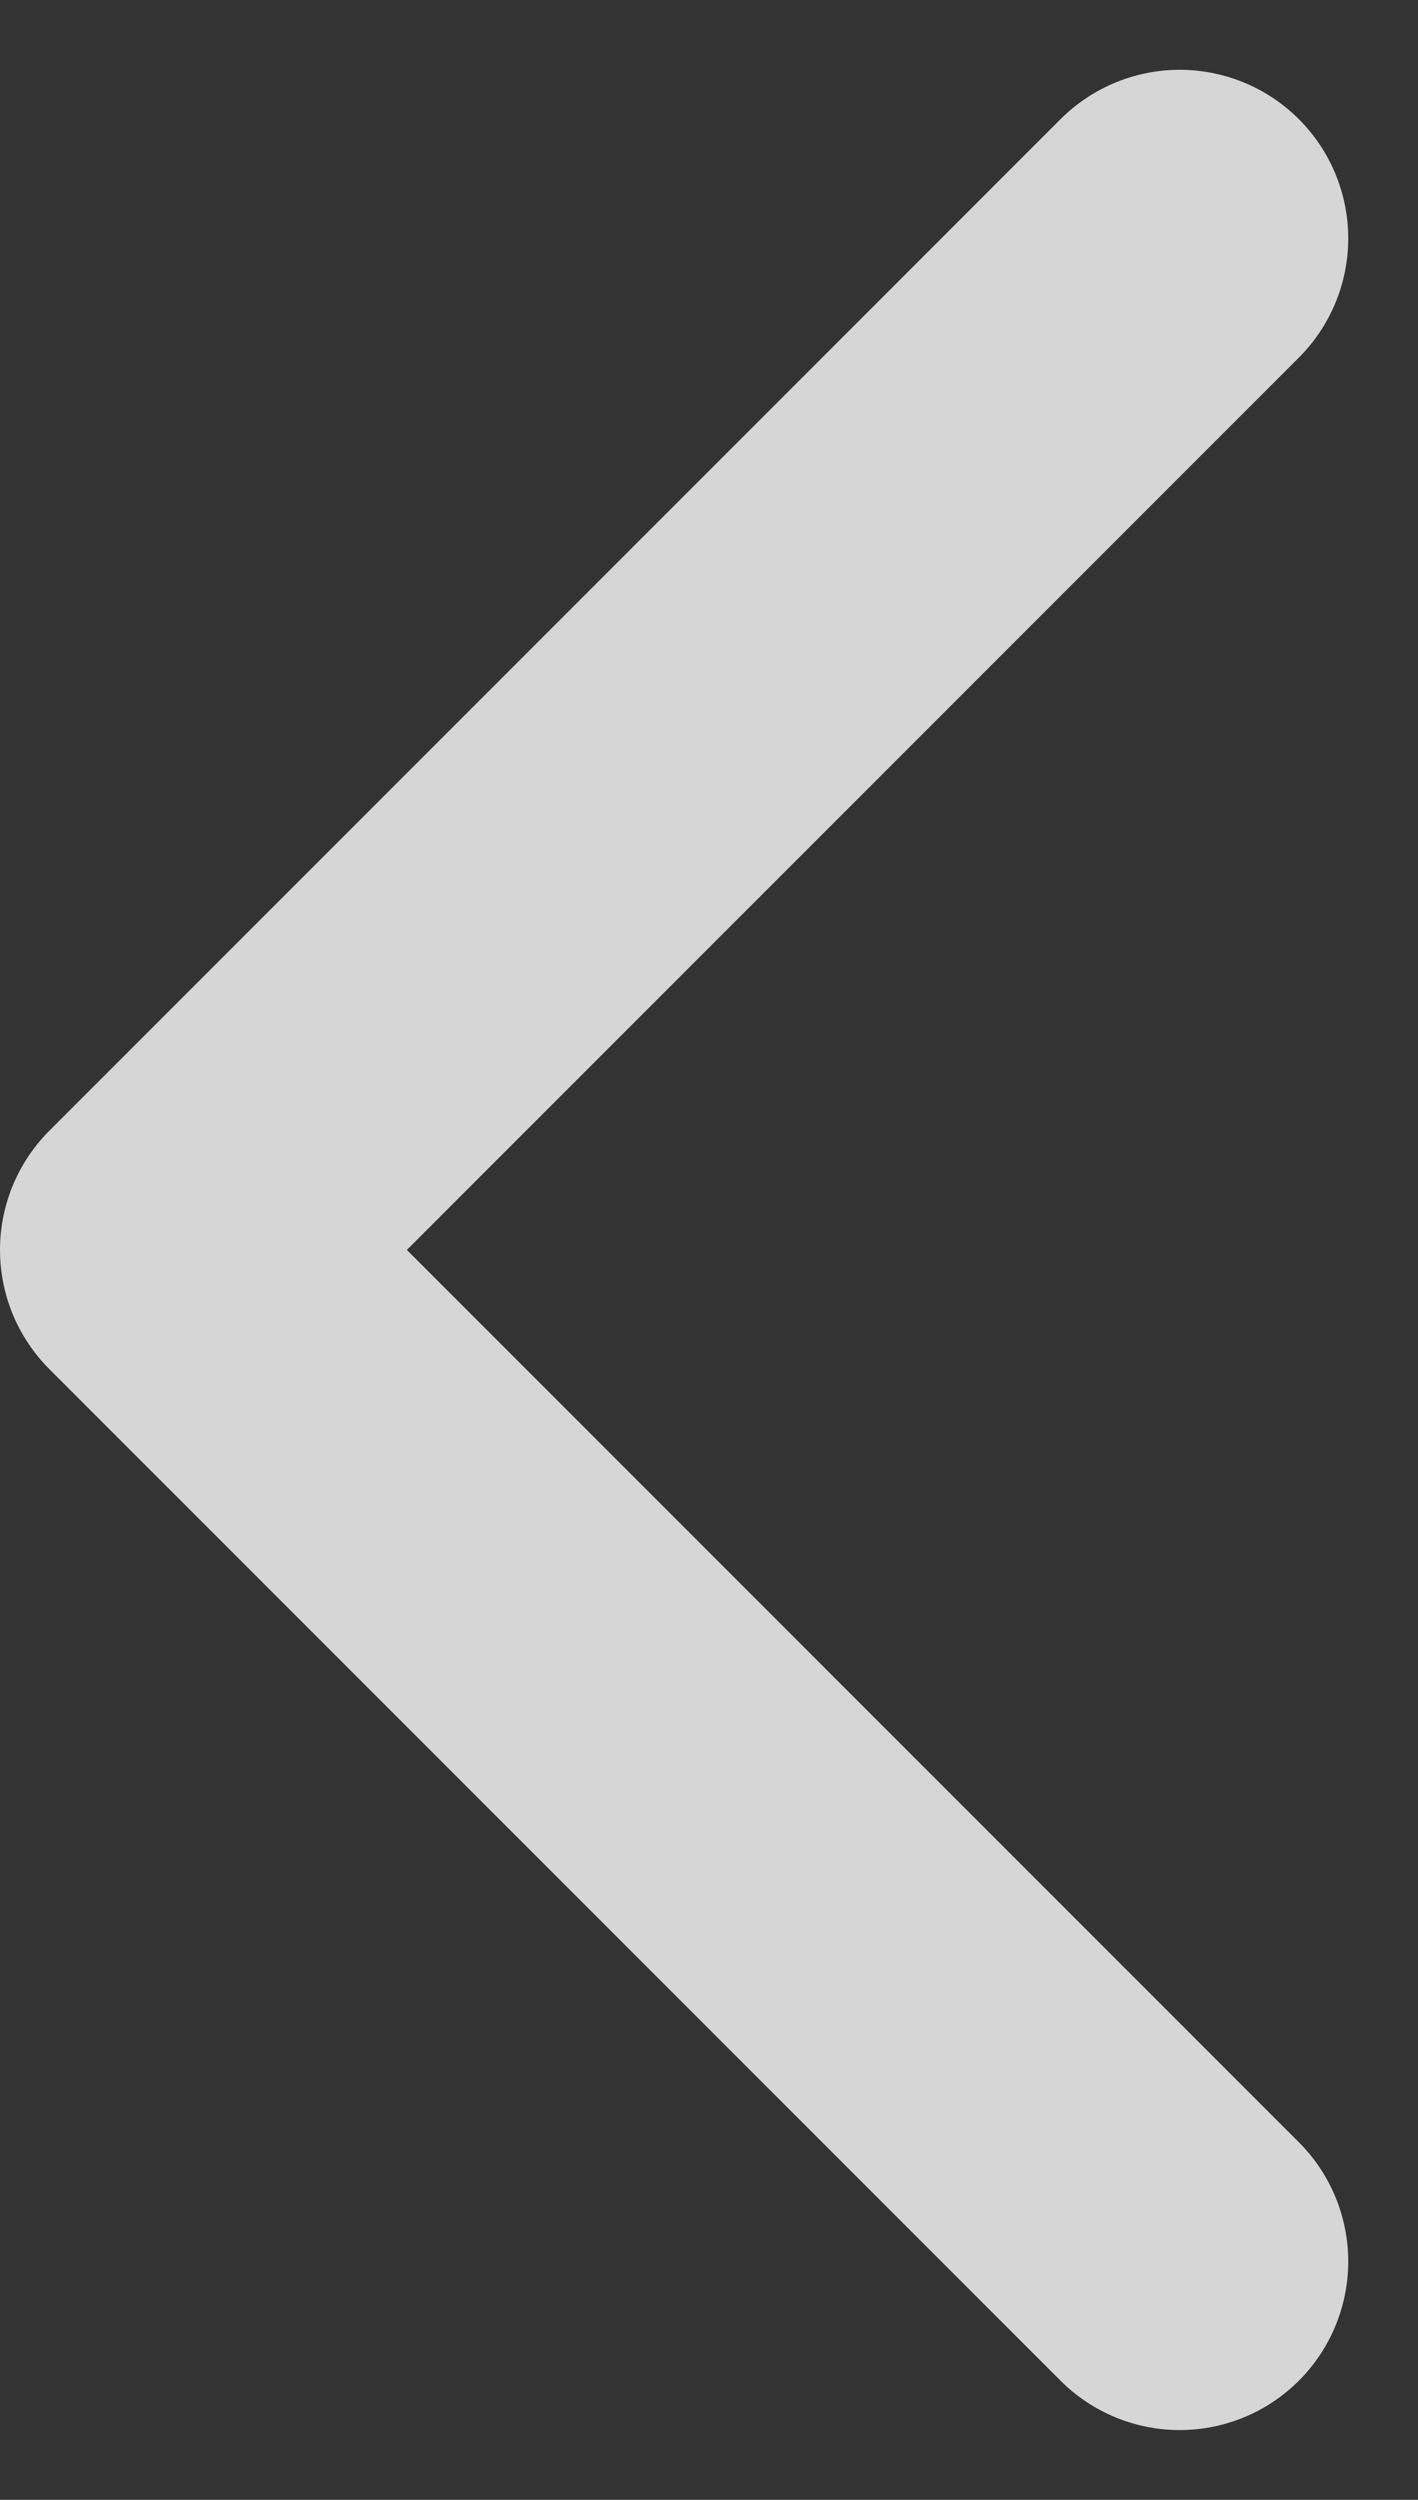 <svg xmlns="http://www.w3.org/2000/svg" width="8.414" height="14.828" viewBox="0 0 8.414 14.828">
  <rect x="0" y="0" width="8.414" height="14.828" fill="#333333" stroke="none"/>
  <path id="swiper-prev" d="M859.94,907l-6,6,6,6" transform="translate(-852.94 -905.586)" fill="none" stroke="#fff" stroke-linecap="round" stroke-linejoin="round" stroke-width="2" opacity="0.8"/>
</svg>
